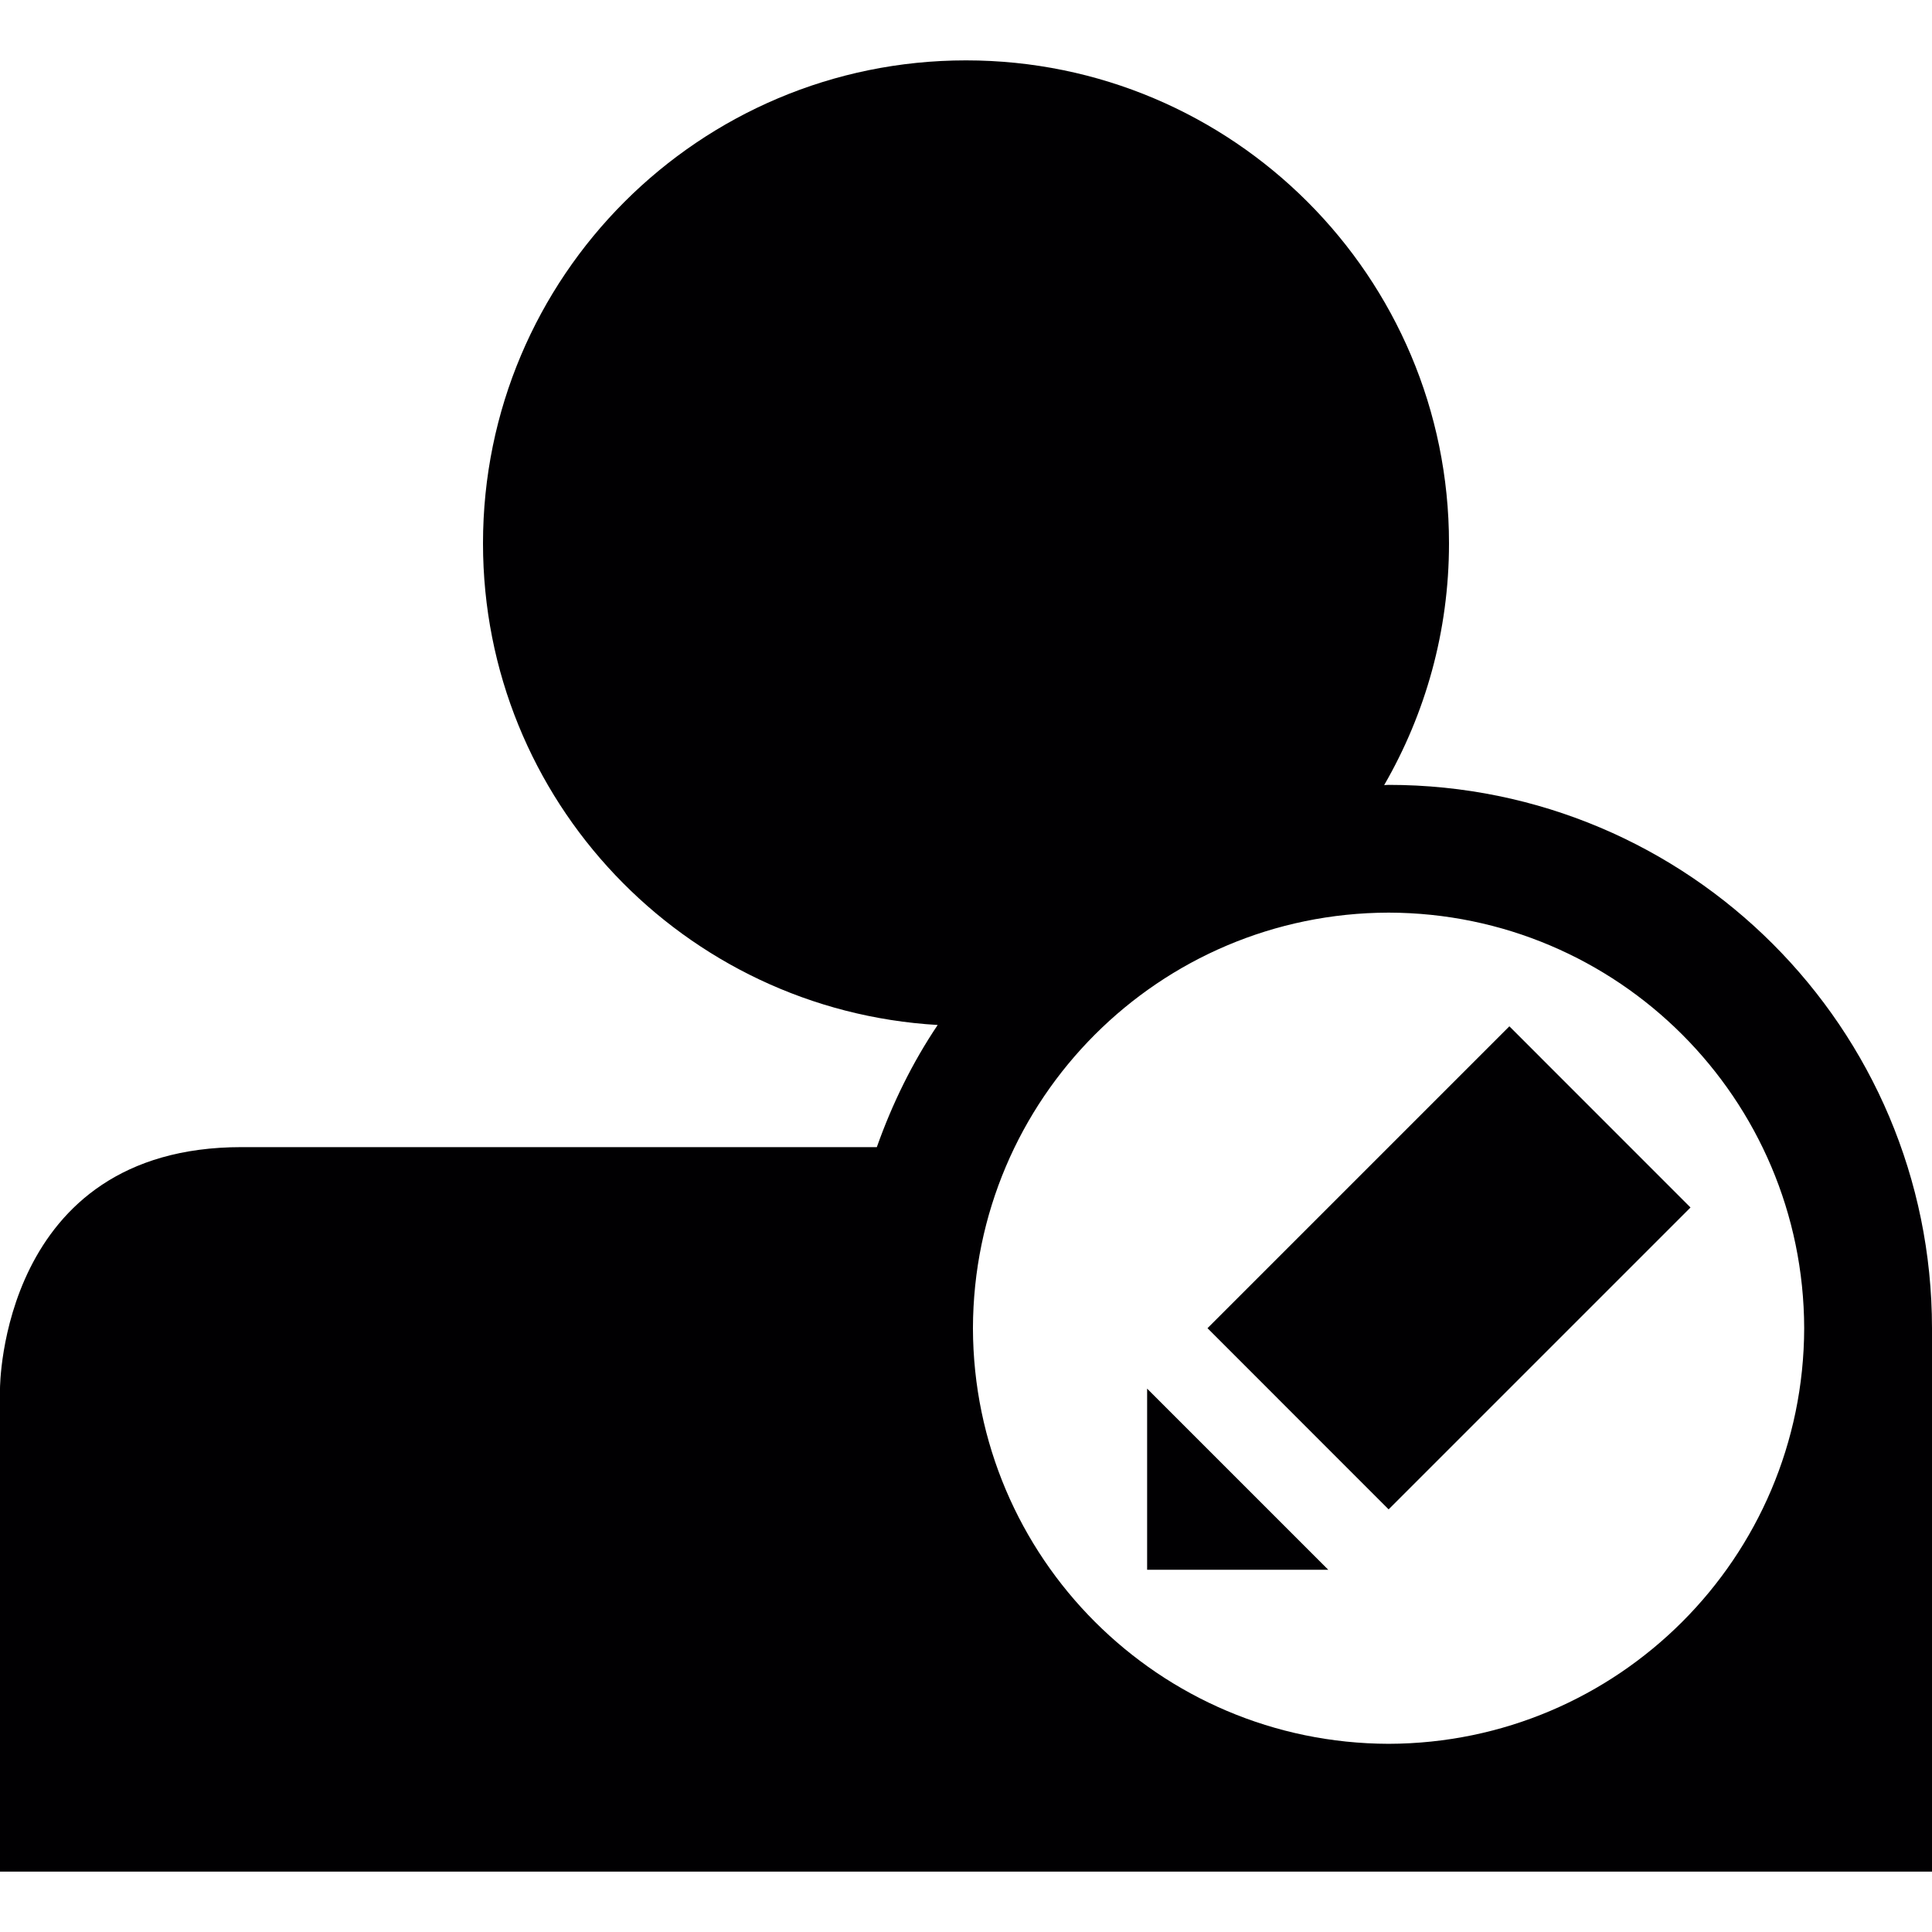 <?xml version="1.0" encoding="iso-8859-1"?>
<!-- Generator: Adobe Illustrator 18.1.1, SVG Export Plug-In . SVG Version: 6.00 Build 0)  -->
<svg version="1.1" id="Capa_1" xmlns="http://www.w3.org/2000/svg" xmlns:xlink="http://www.w3.org/1999/xlink" x="0px" y="0px"
	 viewBox="0 0 32 32" style="enable-background:new 0 0 32 32;" xml:space="preserve">
<g>
	<path style="fill:#010002;" d="M32,22c-0.002-4.973-4.029-9-9-9c-0.025,0-0.049,0.003-0.074,0.004C23.607,11.826,24,10.459,24,9
		c0-4.418-3.582-8-8-8S8,4.582,8,9c0,4.26,3.332,7.732,7.531,7.977C15.112,17.6,14.778,18.281,14.523,19H4c-4,0-4,4-4,4v8h32v-8
		C32,23,32,22.207,32,22z M29.883,22c-0.009,3.799-3.084,6.874-6.883,6.883c-3.801-0.009-6.876-3.084-6.885-6.883
		c0.009-3.801,3.084-6.876,6.885-6.884C26.799,15.124,29.874,18.199,29.883,22z"/>
	<path style="fill:#010002;" d="M22,26h-3v-3L22,26z M28,20l-5,5l-3-3.001l5-5L28,20z"/>
</g>
<g>
</g>
<g>
</g>
<g>
</g>
<g>
</g>
<g>
</g>
<g>
</g>
<g>
</g>
<g>
</g>
<g>
</g>
<g>
</g>
<g>
</g>
<g>
</g>
<g>
</g>
<g>
</g>
<g>
</g>
</svg>
